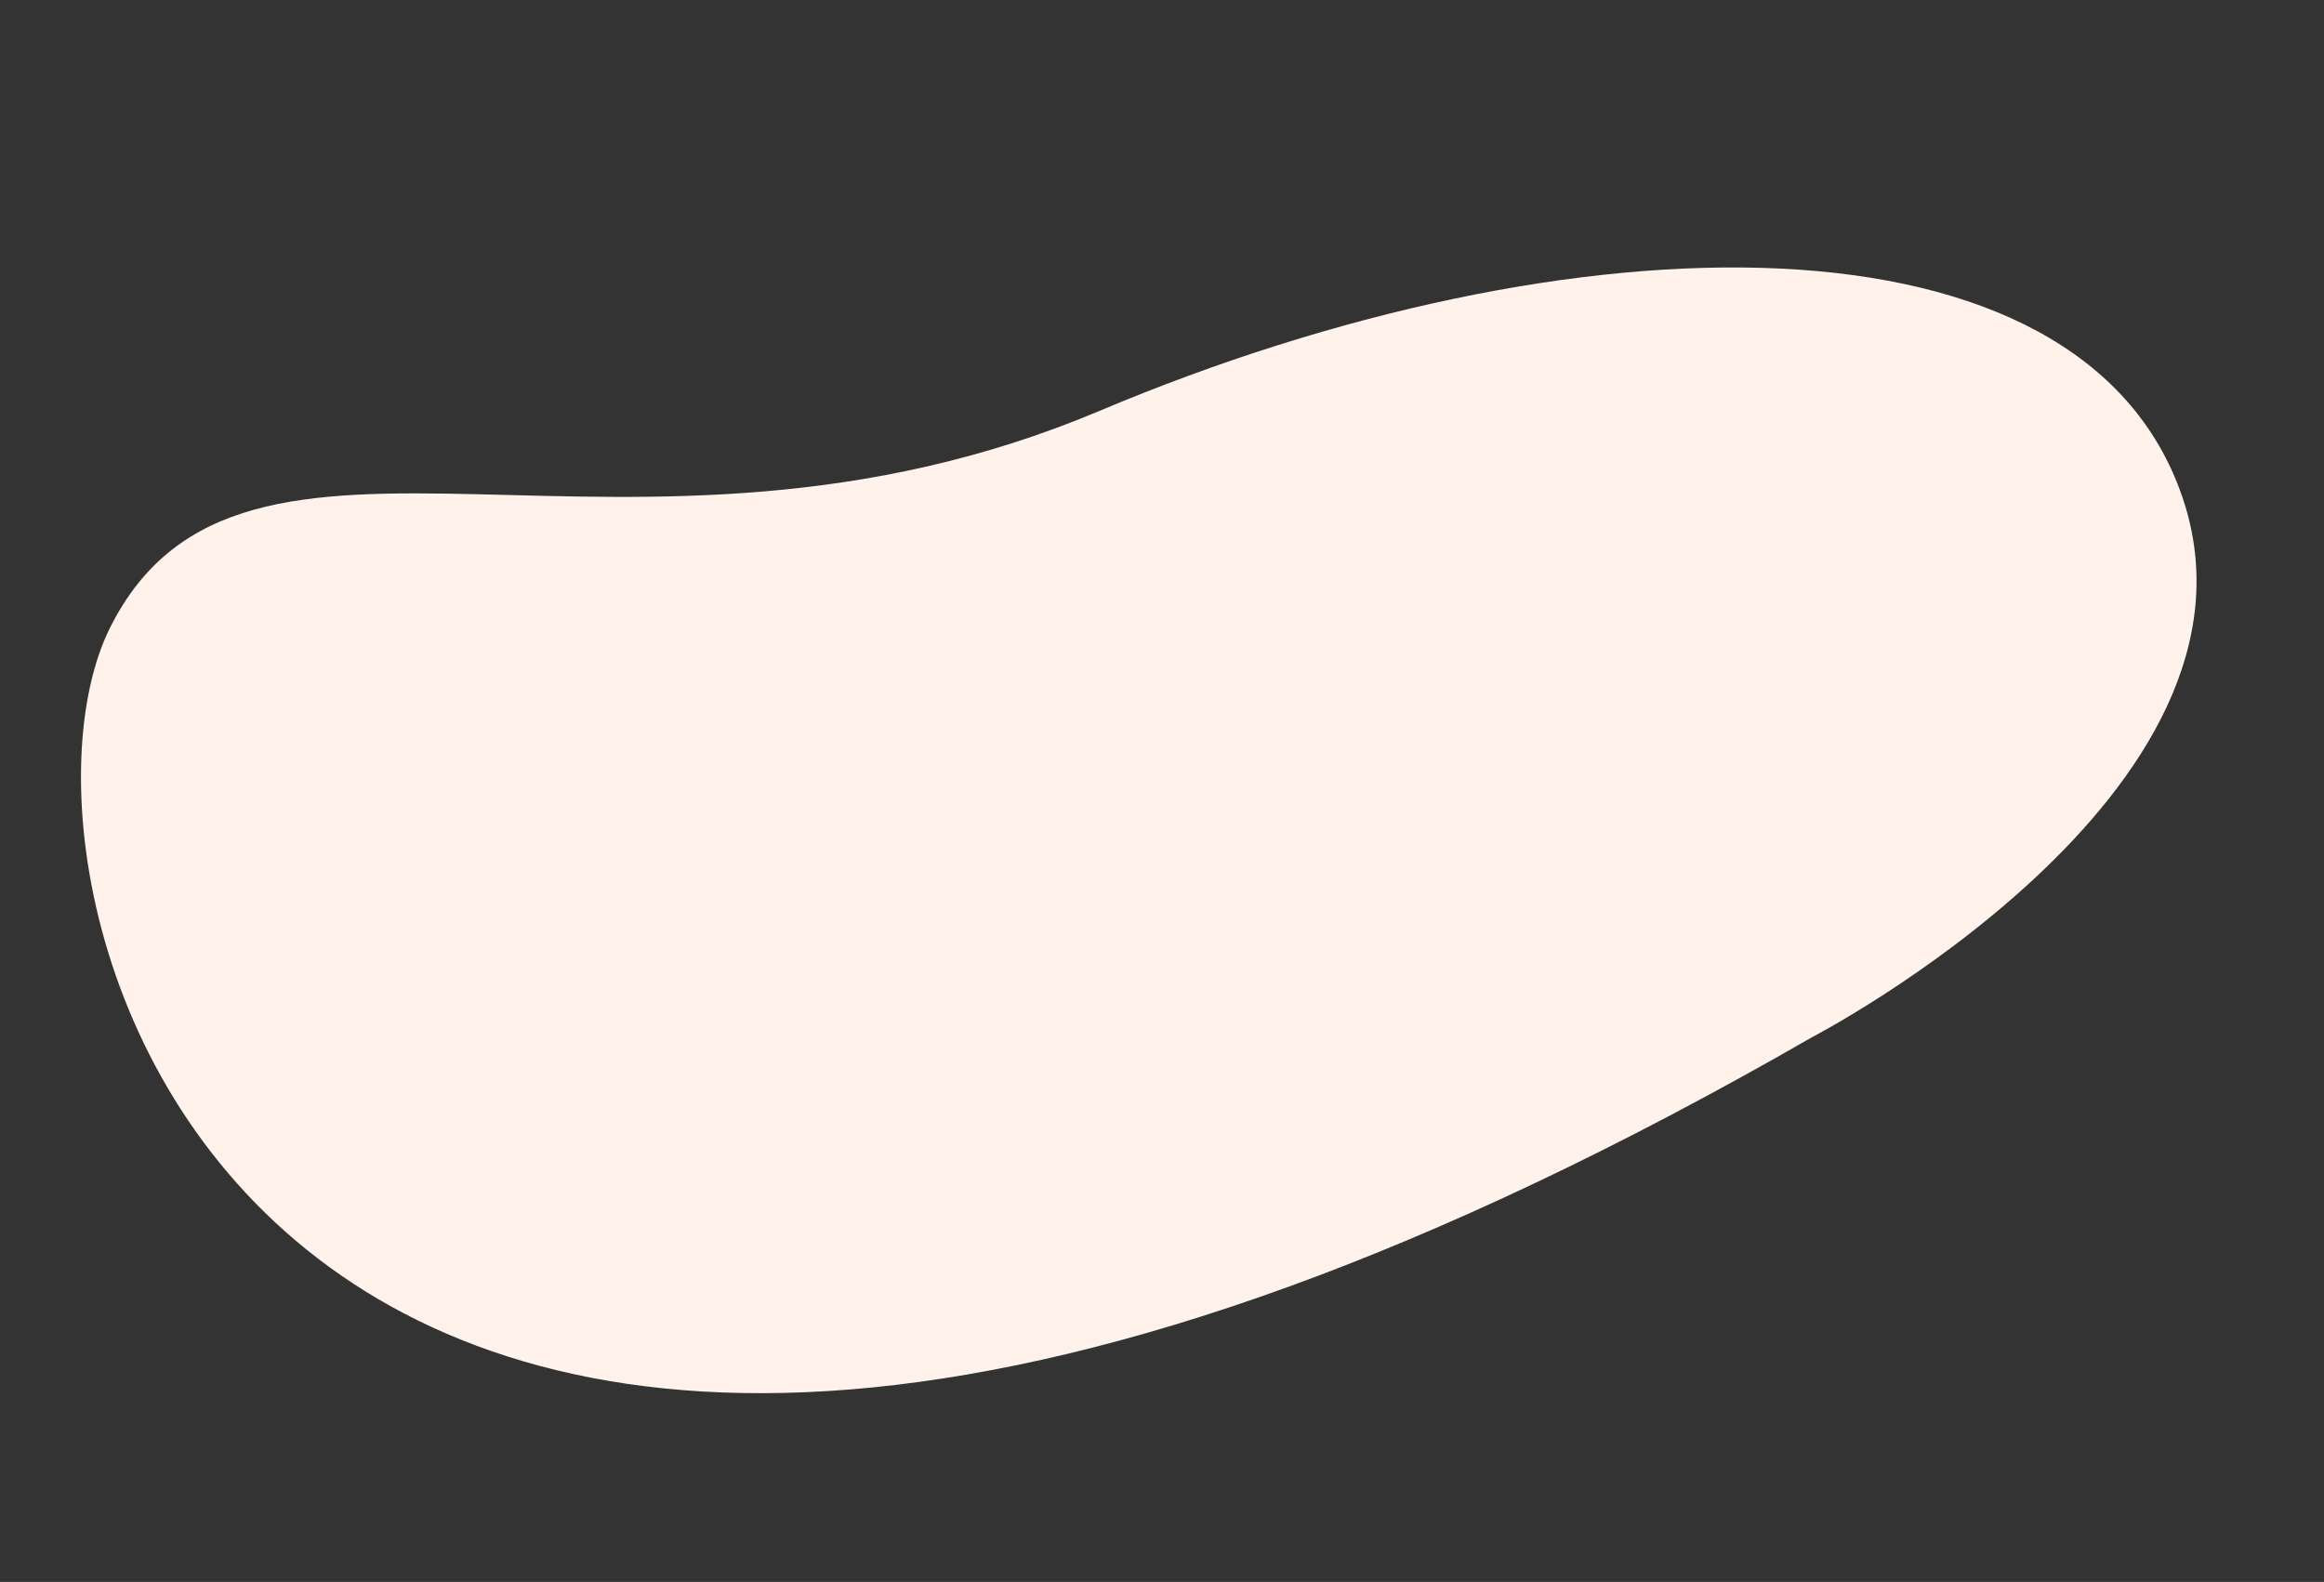 <svg xmlns="http://www.w3.org/2000/svg" width="1500.76" height="1021.683" viewBox="0 0 1500.76 1021.683">
  <rect x="0" y="0" width="1500.76" height="1021.683" fill="#333333" stroke="none"/>
  <path id="Контур_128" data-name="Контур 128" d="M-2095.879-4501.182c1122-277.739,1113.387,416.307,983.3,557.739s-324.047-81.286-652.9-41.808-647.151-45.409-656.832-246.768S-2095.879-4501.182-2095.879-4501.182Z" transform="matrix(-0.961, 0.276, -0.276, -0.961, -2086.512, -3077.196)" fill="#fff2ea"/>
</svg>
